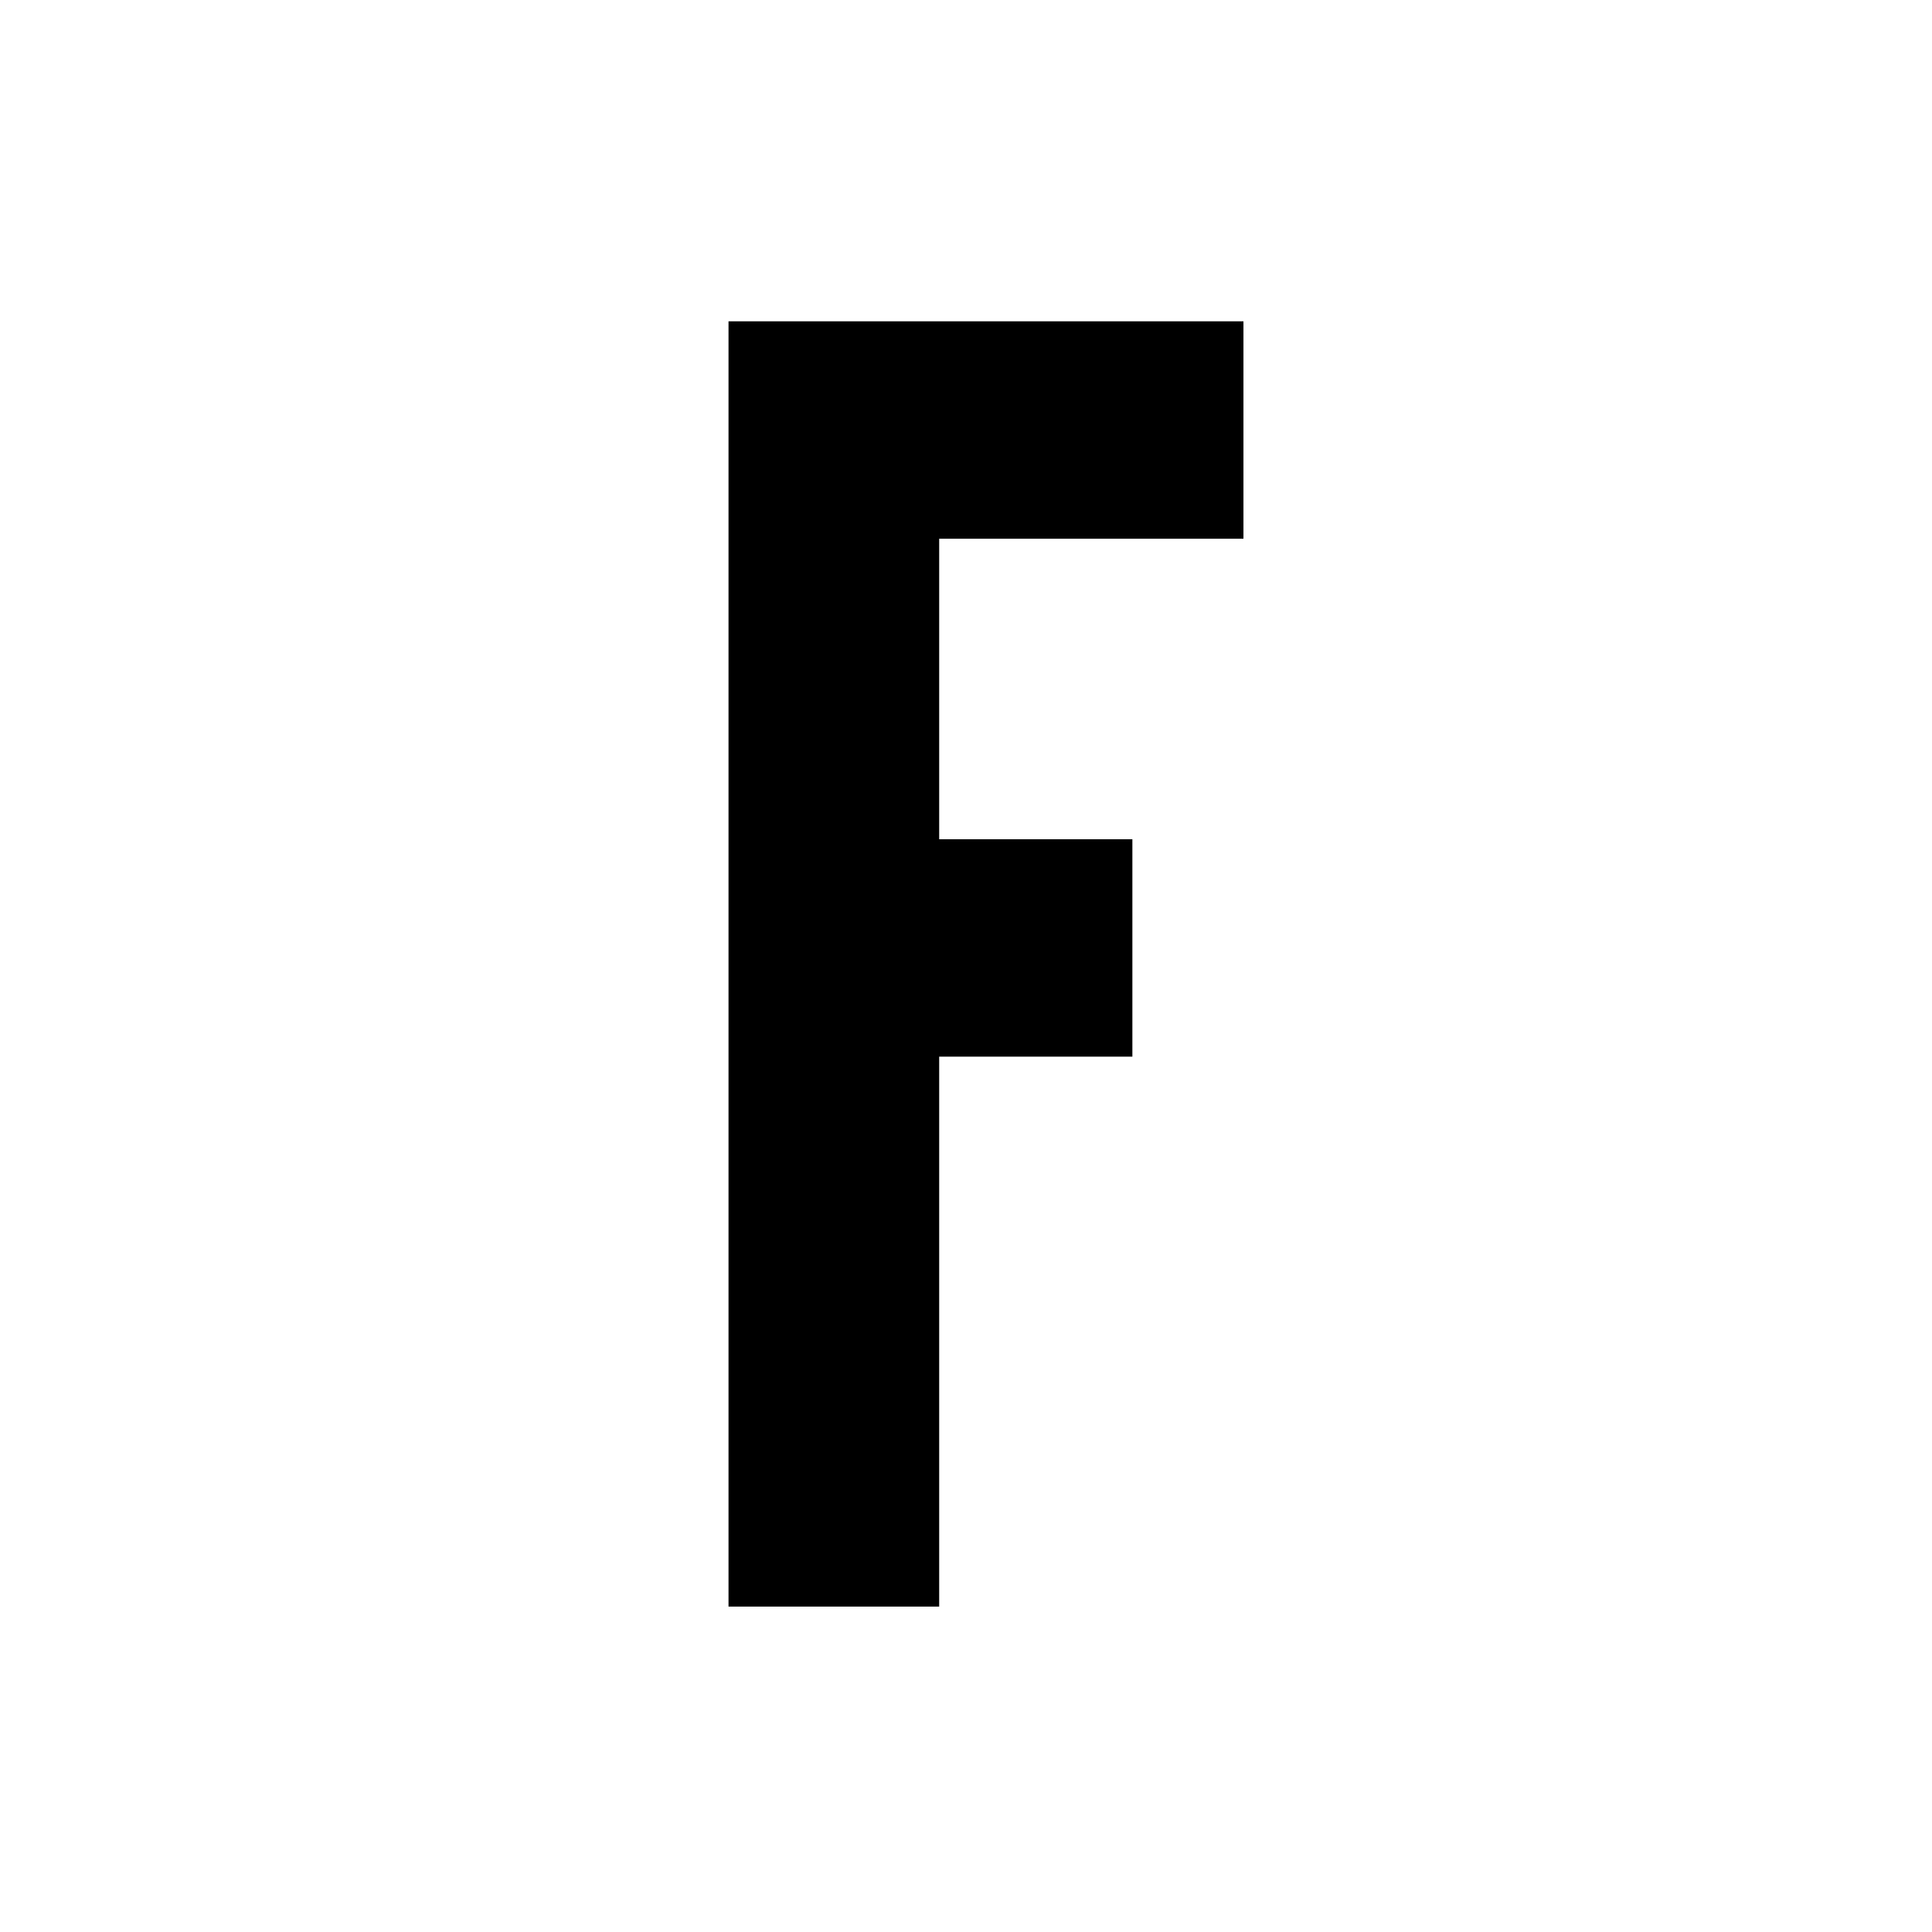 <svg xmlns="http://www.w3.org/2000/svg" width="51" height="51" viewBox="0 0 51 51"><defs><style>.a{fill:#fff;}</style></defs><g transform="translate(-135.932 -90.431)"><rect class="a" width="51" height="51" transform="translate(135.932 90.431)"/><g transform="translate(155.163 98.913)"><path d="M0,0V33.928H5.561V19.411h5.1V13.672h-5.1V5.739h8.032V0Z"/></g></g></svg>